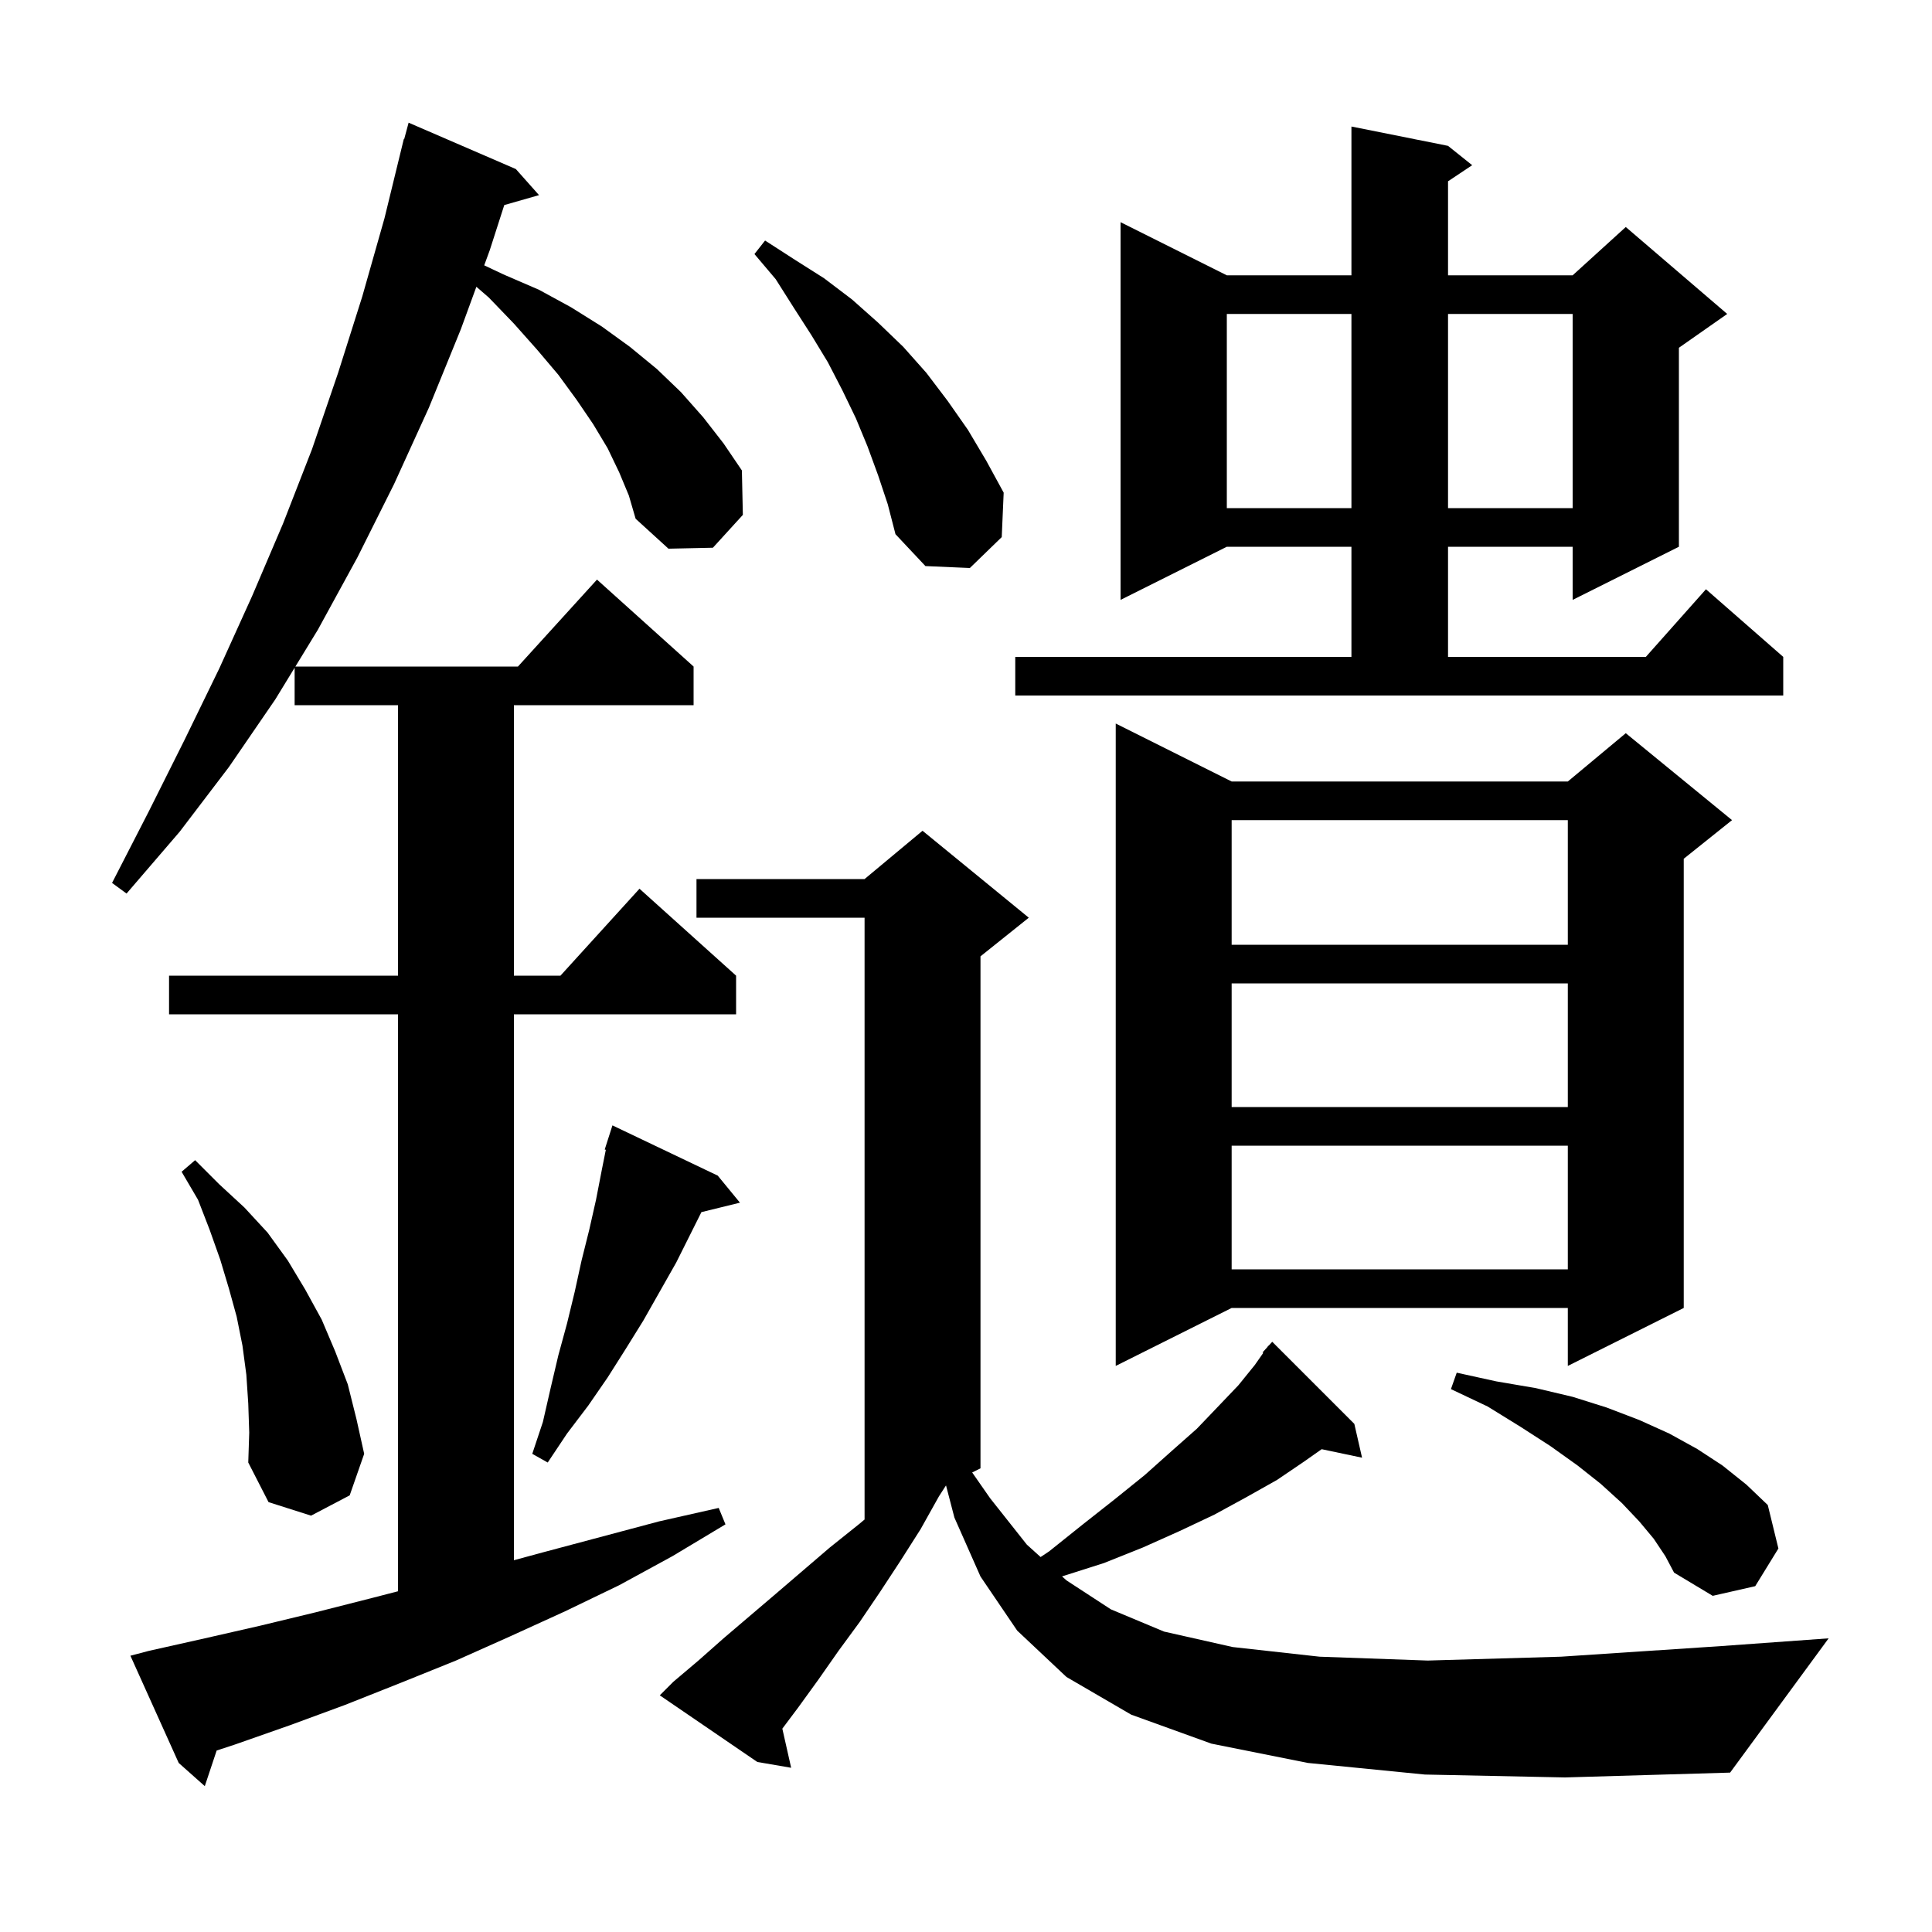 <svg xmlns="http://www.w3.org/2000/svg" xmlns:xlink="http://www.w3.org/1999/xlink" version="1.1" baseProfile="full" viewBox="0 0 200 200" width="200" height="200"><g fill="currentColor"><path d="M 64.1 48.9 L 62.9 46.4 L 61.4 43.9 L 59.7 41.4 L 57.8 38.8 L 55.6 36.2 L 53.2 33.5 L 50.6 30.8 L 49.315 29.686 L 47.7 34.1 L 44.4 42.2 L 40.8 50.1 L 37.0 57.7 L 32.9 65.2 L 30.578 69.0 L 53.618 69.0 L 61.8 60.0 L 71.8 69.0 L 71.8 73.0 L 53.2 73.0 L 53.2 101.0 L 58.018 101.0 L 66.2 92.0 L 76.2 101.0 L 76.2 105.0 L 53.2 105.0 L 53.2 161.514 L 56.2 160.7 L 68.2 157.5 L 74.4 156.1 L 75.1 157.8 L 69.6 161.1 L 64.1 164.1 L 58.5 166.8 L 52.8 169.4 L 47.2 171.9 L 41.5 174.2 L 35.7 176.5 L 30.0 178.6 L 24.3 180.6 L 22.429 181.213 L 21.2 184.9 L 18.5 182.5 L 13.5 171.4 L 15.4 170.9 L 21.2 169.6 L 26.9 168.3 L 32.7 166.9 L 38.6 165.4 L 41.2 164.728 L 41.2 105.0 L 17.5 105.0 L 17.5 101.0 L 41.2 101.0 L 41.2 73.0 L 30.5 73.0 L 30.5 69.127 L 28.5 72.4 L 23.7 79.4 L 18.6 86.1 L 13.1 92.5 L 11.6 91.4 L 15.4 84.0 L 19.1 76.6 L 22.7 69.2 L 26.1 61.7 L 29.3 54.2 L 32.3 46.5 L 35.0 38.6 L 37.5 30.7 L 39.8 22.6 L 41.8 14.4 L 41.839 14.411 L 42.3 12.7 L 53.4 17.5 L 55.8 20.2 L 52.202 21.228 L 50.7 25.9 L 50.126 27.468 L 52.1 28.4 L 55.8 30.0 L 59.1 31.8 L 62.3 33.8 L 65.2 35.9 L 68.0 38.2 L 70.5 40.6 L 72.8 43.2 L 74.9 45.9 L 76.8 48.7 L 76.9 53.3 L 73.8 56.7 L 69.2 56.8 L 65.8 53.7 L 65.1 51.3 Z M 147.5 183.7 L 135.4 182.5 L 125.4 180.5 L 117.1 177.5 L 110.4 173.6 L 105.3 168.8 L 101.5 163.2 L 98.8 157.1 L 97.935 153.783 L 97.917 153.791 L 97.2 154.9 L 95.3 158.3 L 93.2 161.6 L 91.1 164.8 L 89.0 167.9 L 86.8 170.9 L 84.7 173.9 L 82.6 176.8 L 80.987 178.95 L 81.9 183.0 L 78.4 182.4 L 68.3 175.5 L 69.7 174.1 L 72.3 171.9 L 74.9 169.6 L 80.3 165.0 L 85.9 160.2 L 88.9 157.8 L 89.5 157.3 L 89.5 95.0 L 72.1 95.0 L 72.1 91.0 L 89.5 91.0 L 95.5 86.0 L 106.5 95.0 L 101.5 99.0 L 101.5 152.0 L 100.64 152.43 L 102.5 155.1 L 106.3 159.9 L 107.723 161.184 L 108.6 160.6 L 112.1 157.8 L 115.4 155.2 L 118.5 152.7 L 121.3 150.2 L 123.9 147.9 L 126.1 145.6 L 128.2 143.4 L 129.9 141.3 L 130.771 140.055 L 130.7 140.0 L 131.178 139.474 L 131.3 139.3 L 131.32 139.318 L 131.7 138.9 L 140.2 147.4 L 141.0 150.9 L 136.819 150.02 L 135.0 151.3 L 132.2 153.2 L 129.0 155.0 L 125.7 156.8 L 122.1 158.5 L 118.3 160.2 L 114.3 161.8 L 109.942 163.187 L 110.4 163.6 L 115.0 166.6 L 120.5 168.9 L 127.6 170.5 L 136.6 171.5 L 147.8 171.9 L 161.6 171.5 L 178.2 170.4 L 189.3 169.6 L 179.1 183.5 L 162.0 184.0 Z M 171.2 159.3 L 169.7 157.5 L 167.9 155.6 L 165.7 153.6 L 163.3 151.7 L 160.5 149.7 L 157.4 147.7 L 154.0 145.6 L 150.2 143.8 L 150.8 142.1 L 154.9 143.0 L 159.0 143.7 L 162.8 144.6 L 166.3 145.7 L 169.7 147.0 L 172.8 148.4 L 175.7 150.0 L 178.3 151.7 L 180.8 153.7 L 183.0 155.8 L 184.1 160.3 L 181.7 164.2 L 177.3 165.2 L 173.3 162.8 L 172.4 161.1 Z M 25.7 145.3 L 25.5 142.3 L 25.1 139.3 L 24.5 136.3 L 23.7 133.4 L 22.8 130.4 L 21.7 127.3 L 20.5 124.2 L 18.8 121.3 L 20.2 120.1 L 22.7 122.6 L 25.3 125.0 L 27.7 127.6 L 29.8 130.5 L 31.6 133.5 L 33.3 136.6 L 34.7 139.9 L 36.0 143.3 L 36.9 146.9 L 37.7 150.5 L 36.2 154.8 L 32.2 156.9 L 27.8 155.5 L 25.7 151.4 L 25.8 148.3 Z M 74.3 121.7 L 76.6 124.5 L 72.61 125.48 L 70.0 130.7 L 66.6 136.7 L 64.8 139.6 L 62.9 142.6 L 60.9 145.5 L 58.7 148.4 L 56.7 151.4 L 55.1 150.5 L 56.2 147.2 L 57.0 143.7 L 57.8 140.3 L 58.7 137.0 L 59.5 133.7 L 60.2 130.5 L 61.0 127.3 L 61.7 124.2 L 62.3 121.1 L 62.715 119.026 L 62.6 119.0 L 63.4 116.5 Z M 127.5 80.9 L 162.3 80.9 L 168.3 75.9 L 179.3 84.9 L 174.3 88.9 L 174.3 135.4 L 162.3 141.4 L 162.3 135.4 L 127.5 135.4 L 115.5 141.4 L 115.5 74.9 Z M 127.5 118.6 L 127.5 131.4 L 162.3 131.4 L 162.3 118.6 Z M 127.5 101.8 L 127.5 114.6 L 162.3 114.6 L 162.3 101.8 Z M 127.5 84.9 L 127.5 97.8 L 162.3 97.8 L 162.3 84.9 Z M 105.1 68.0 L 139.9 68.0 L 139.9 56.6 L 127.0 56.6 L 116.0 62.1 L 116.0 23.0 L 127.0 28.5 L 139.9 28.5 L 139.9 13.1 L 149.9 15.1 L 152.4 17.1 L 149.9 18.767 L 149.9 28.5 L 162.8 28.5 L 168.3 23.5 L 178.8 32.5 L 173.8 36.0 L 173.8 56.6 L 162.8 62.1 L 162.8 56.6 L 149.9 56.6 L 149.9 68.0 L 170.378 68.0 L 176.6 61.0 L 184.6 68.0 L 184.6 72.0 L 105.1 72.0 Z M 90.9 49.2 L 89.8 46.2 L 88.6 43.3 L 87.2 40.4 L 85.7 37.5 L 84.0 34.7 L 82.2 31.9 L 80.3 28.9 L 78.1 26.3 L 79.2 24.9 L 82.3 26.9 L 85.3 28.8 L 88.2 31.0 L 90.9 33.4 L 93.5 35.9 L 95.9 38.6 L 98.1 41.5 L 100.2 44.5 L 102.1 47.7 L 103.9 51.0 L 103.7 55.6 L 100.4 58.8 L 95.8 58.6 L 92.7 55.3 L 91.9 52.2 Z M 127.0 32.5 L 127.0 52.6 L 139.9 52.6 L 139.9 32.5 Z M 149.9 32.5 L 149.9 52.6 L 162.8 52.6 L 162.8 32.5 Z "/></g></svg>